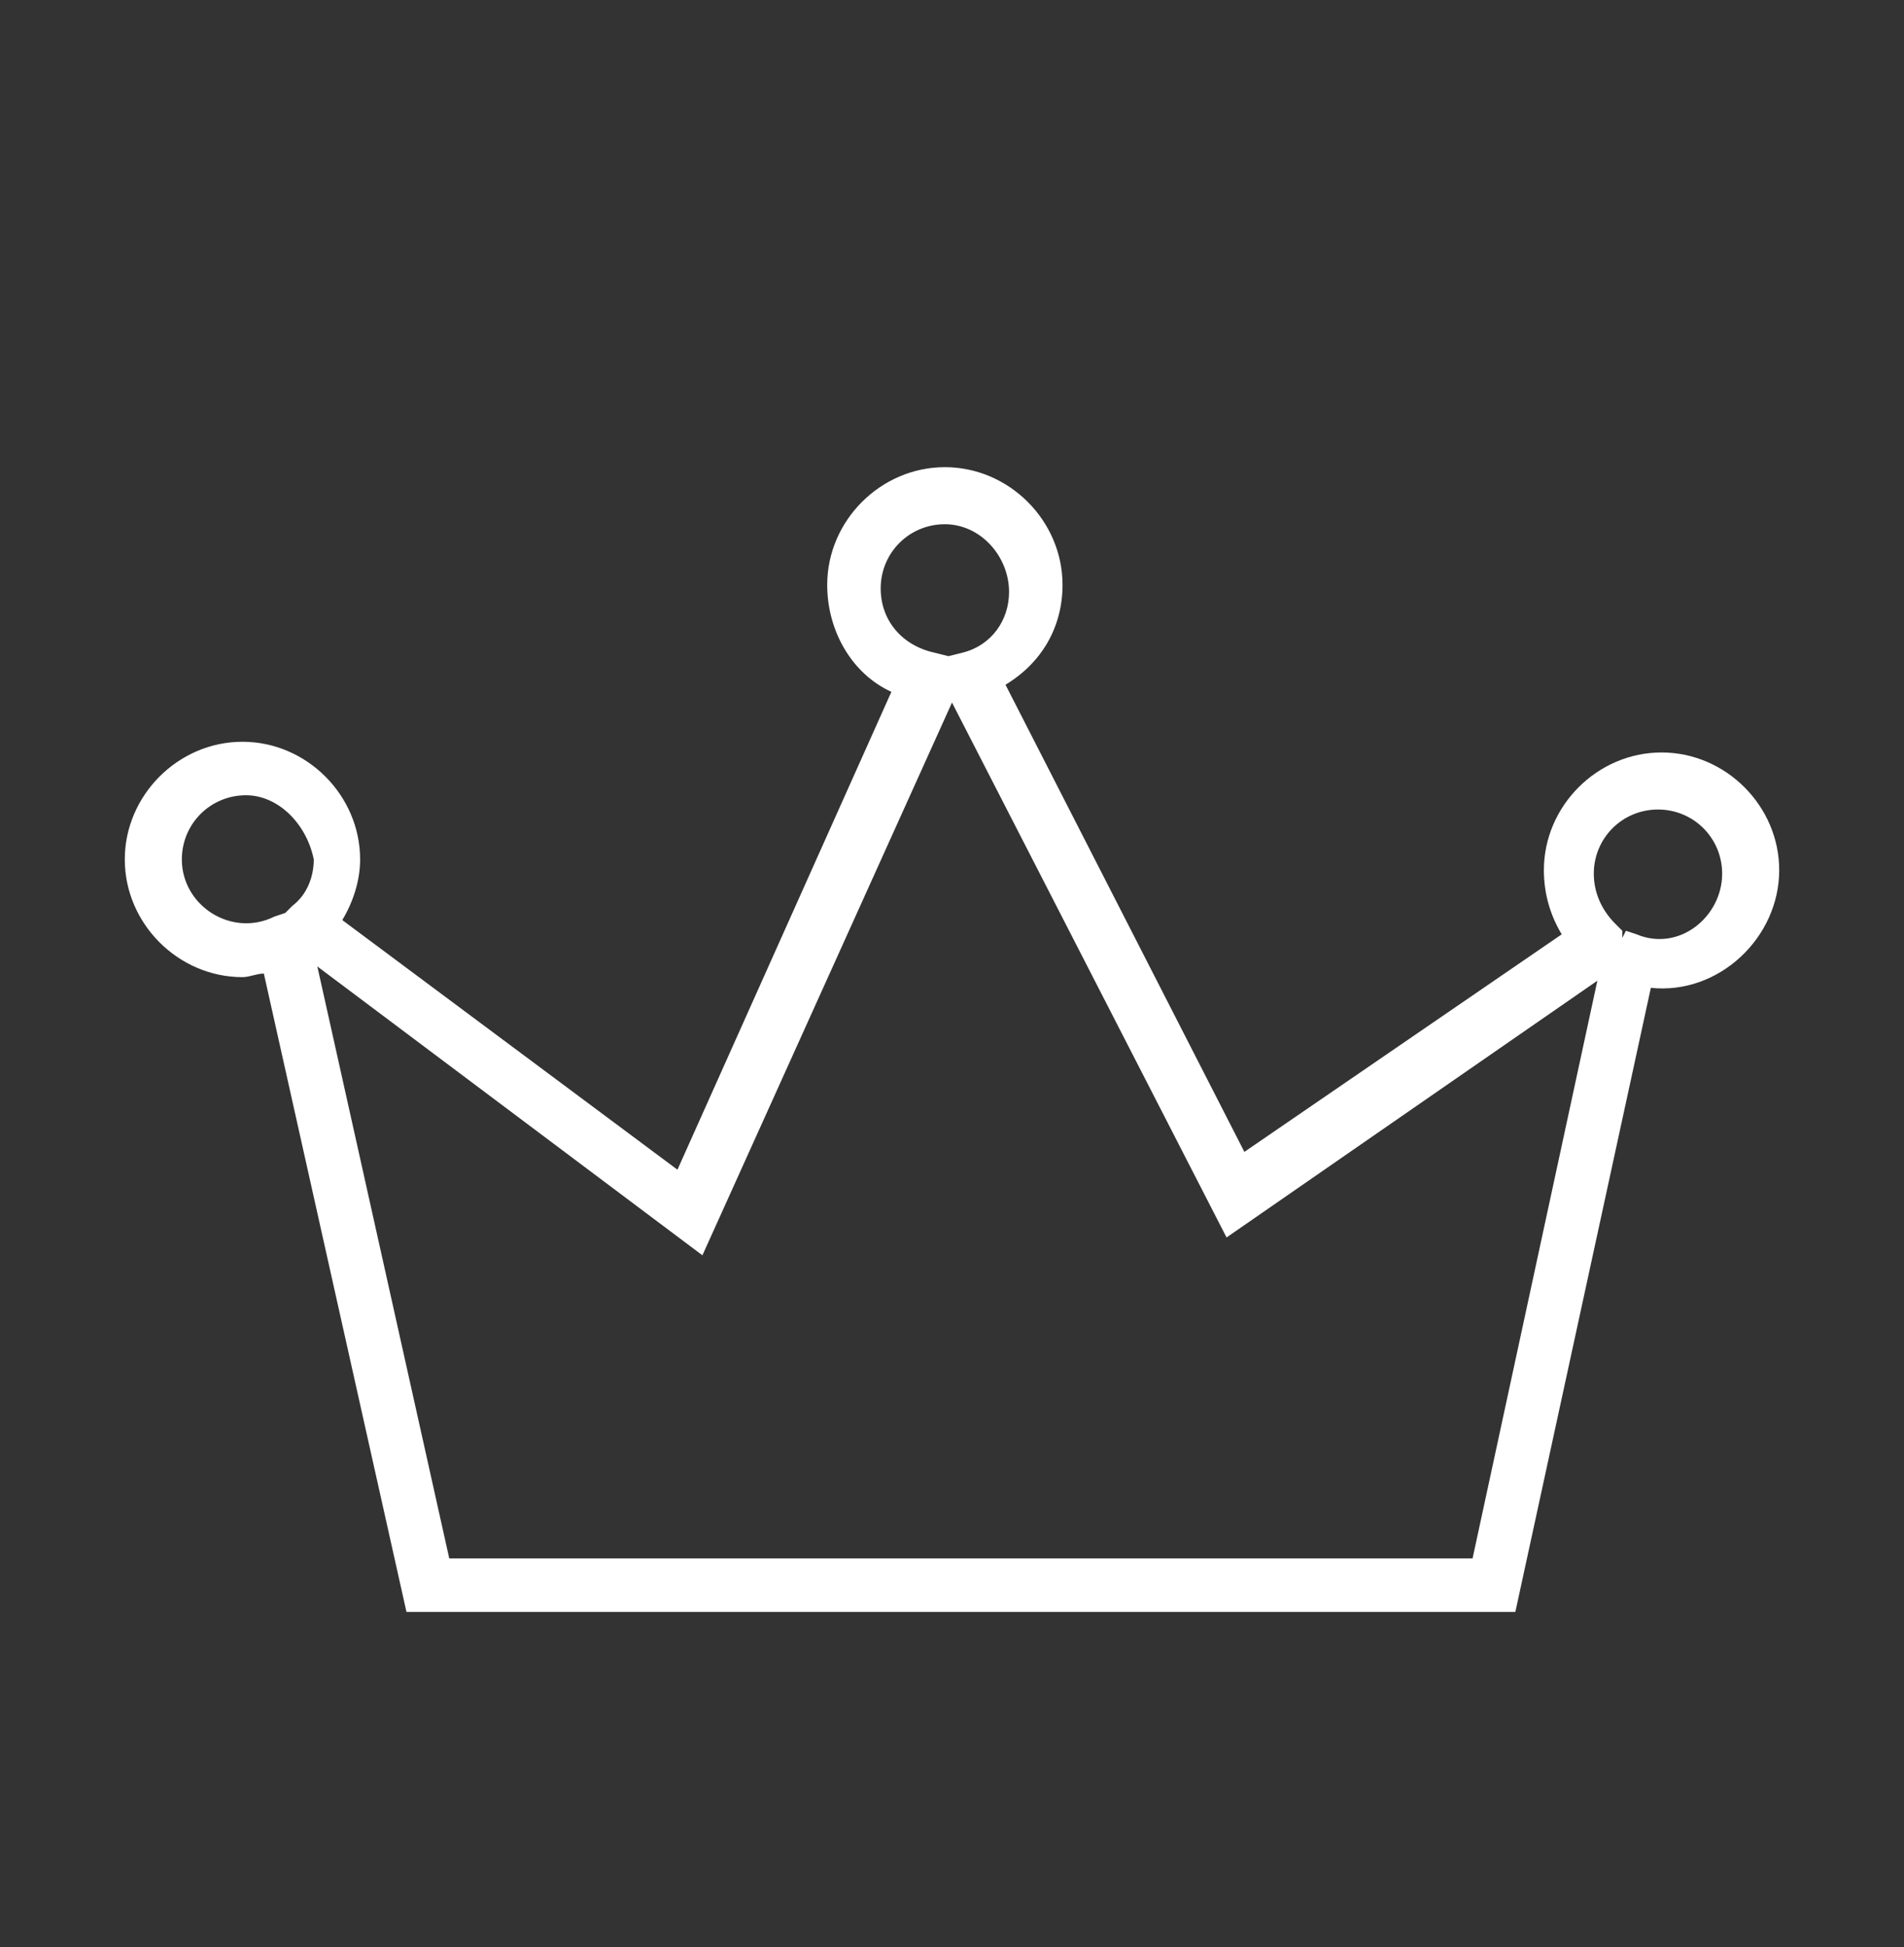 <?xml version="1.0" encoding="utf-8"?>
<!-- Generator: Adobe Illustrator 26.2.1, SVG Export Plug-In . SVG Version: 6.00 Build 0)  -->
<svg version="1.1" id="Warstwa_1" xmlns="http://www.w3.org/2000/svg" xmlns:xlink="http://www.w3.org/1999/xlink" x="0px" y="0px"
	 viewBox="0 0 53.4 54.6" style="enable-background:new 0 0 53.4 54.6;" xml:space="preserve">
<rect x="0" y="0" width="53.4" height="54.6" fill="#333333" stroke="none"/>
<style type="text/css">
	.st0{fill:#FFFFFF;}
</style>
<path class="st0" d="M42.5,45.2H11.4L7.4,27.3c-0.2,0-0.4,0.1-0.6,0.1c-1.8,0-3.3-1.5-3.3-3.3s1.5-3.3,3.3-3.3s3.3,1.5,3.3,3.3
	c0,0.6-0.2,1.2-0.5,1.7l9.4,7l6-13.4c-1.1-0.5-1.8-1.7-1.8-3c0-1.8,1.5-3.3,3.3-3.3s3.3,1.5,3.3,3.3c0,1.2-0.6,2.2-1.6,2.8l6.7,13.1
	l8.9-6.1c-0.3-0.5-0.5-1.1-0.5-1.8c0-1.8,1.5-3.3,3.3-3.3s3.3,1.5,3.3,3.3c0,1.9-1.7,3.5-3.6,3.3L42.5,45.2z M12.6,43.7h28.7
	l3.5-16.2l-10.4,7.2l-7.7-15l-7,15.5L8.9,27.1L12.6,43.7z M45.5,26.4l-0.1,0.1l0.2-0.4l0,0l0.3,0.1c1.2,0.5,2.4-0.5,2.4-1.7
	c0-1-0.8-1.8-1.8-1.8s-1.8,0.8-1.8,1.8c0,0.5,0.2,1,0.6,1.4l0.2,0.2l0,0l0,0l0,0L45.5,26.4z M6.9,22.3c-1,0-1.8,0.8-1.8,1.8
	c0,1.3,1.4,2.2,2.6,1.6l0.3-0.1l0.2-0.2c0.4-0.3,0.6-0.8,0.6-1.3C8.6,23.1,7.8,22.3,6.9,22.3z M26.5,14.7c-1,0-1.8,0.8-1.8,1.8
	c0,0.9,0.6,1.6,1.5,1.8l0.4,0.1l0.4-0.1c0.8-0.2,1.3-0.9,1.3-1.7C28.3,15.6,27.5,14.7,26.5,14.7z"/>
</svg>
